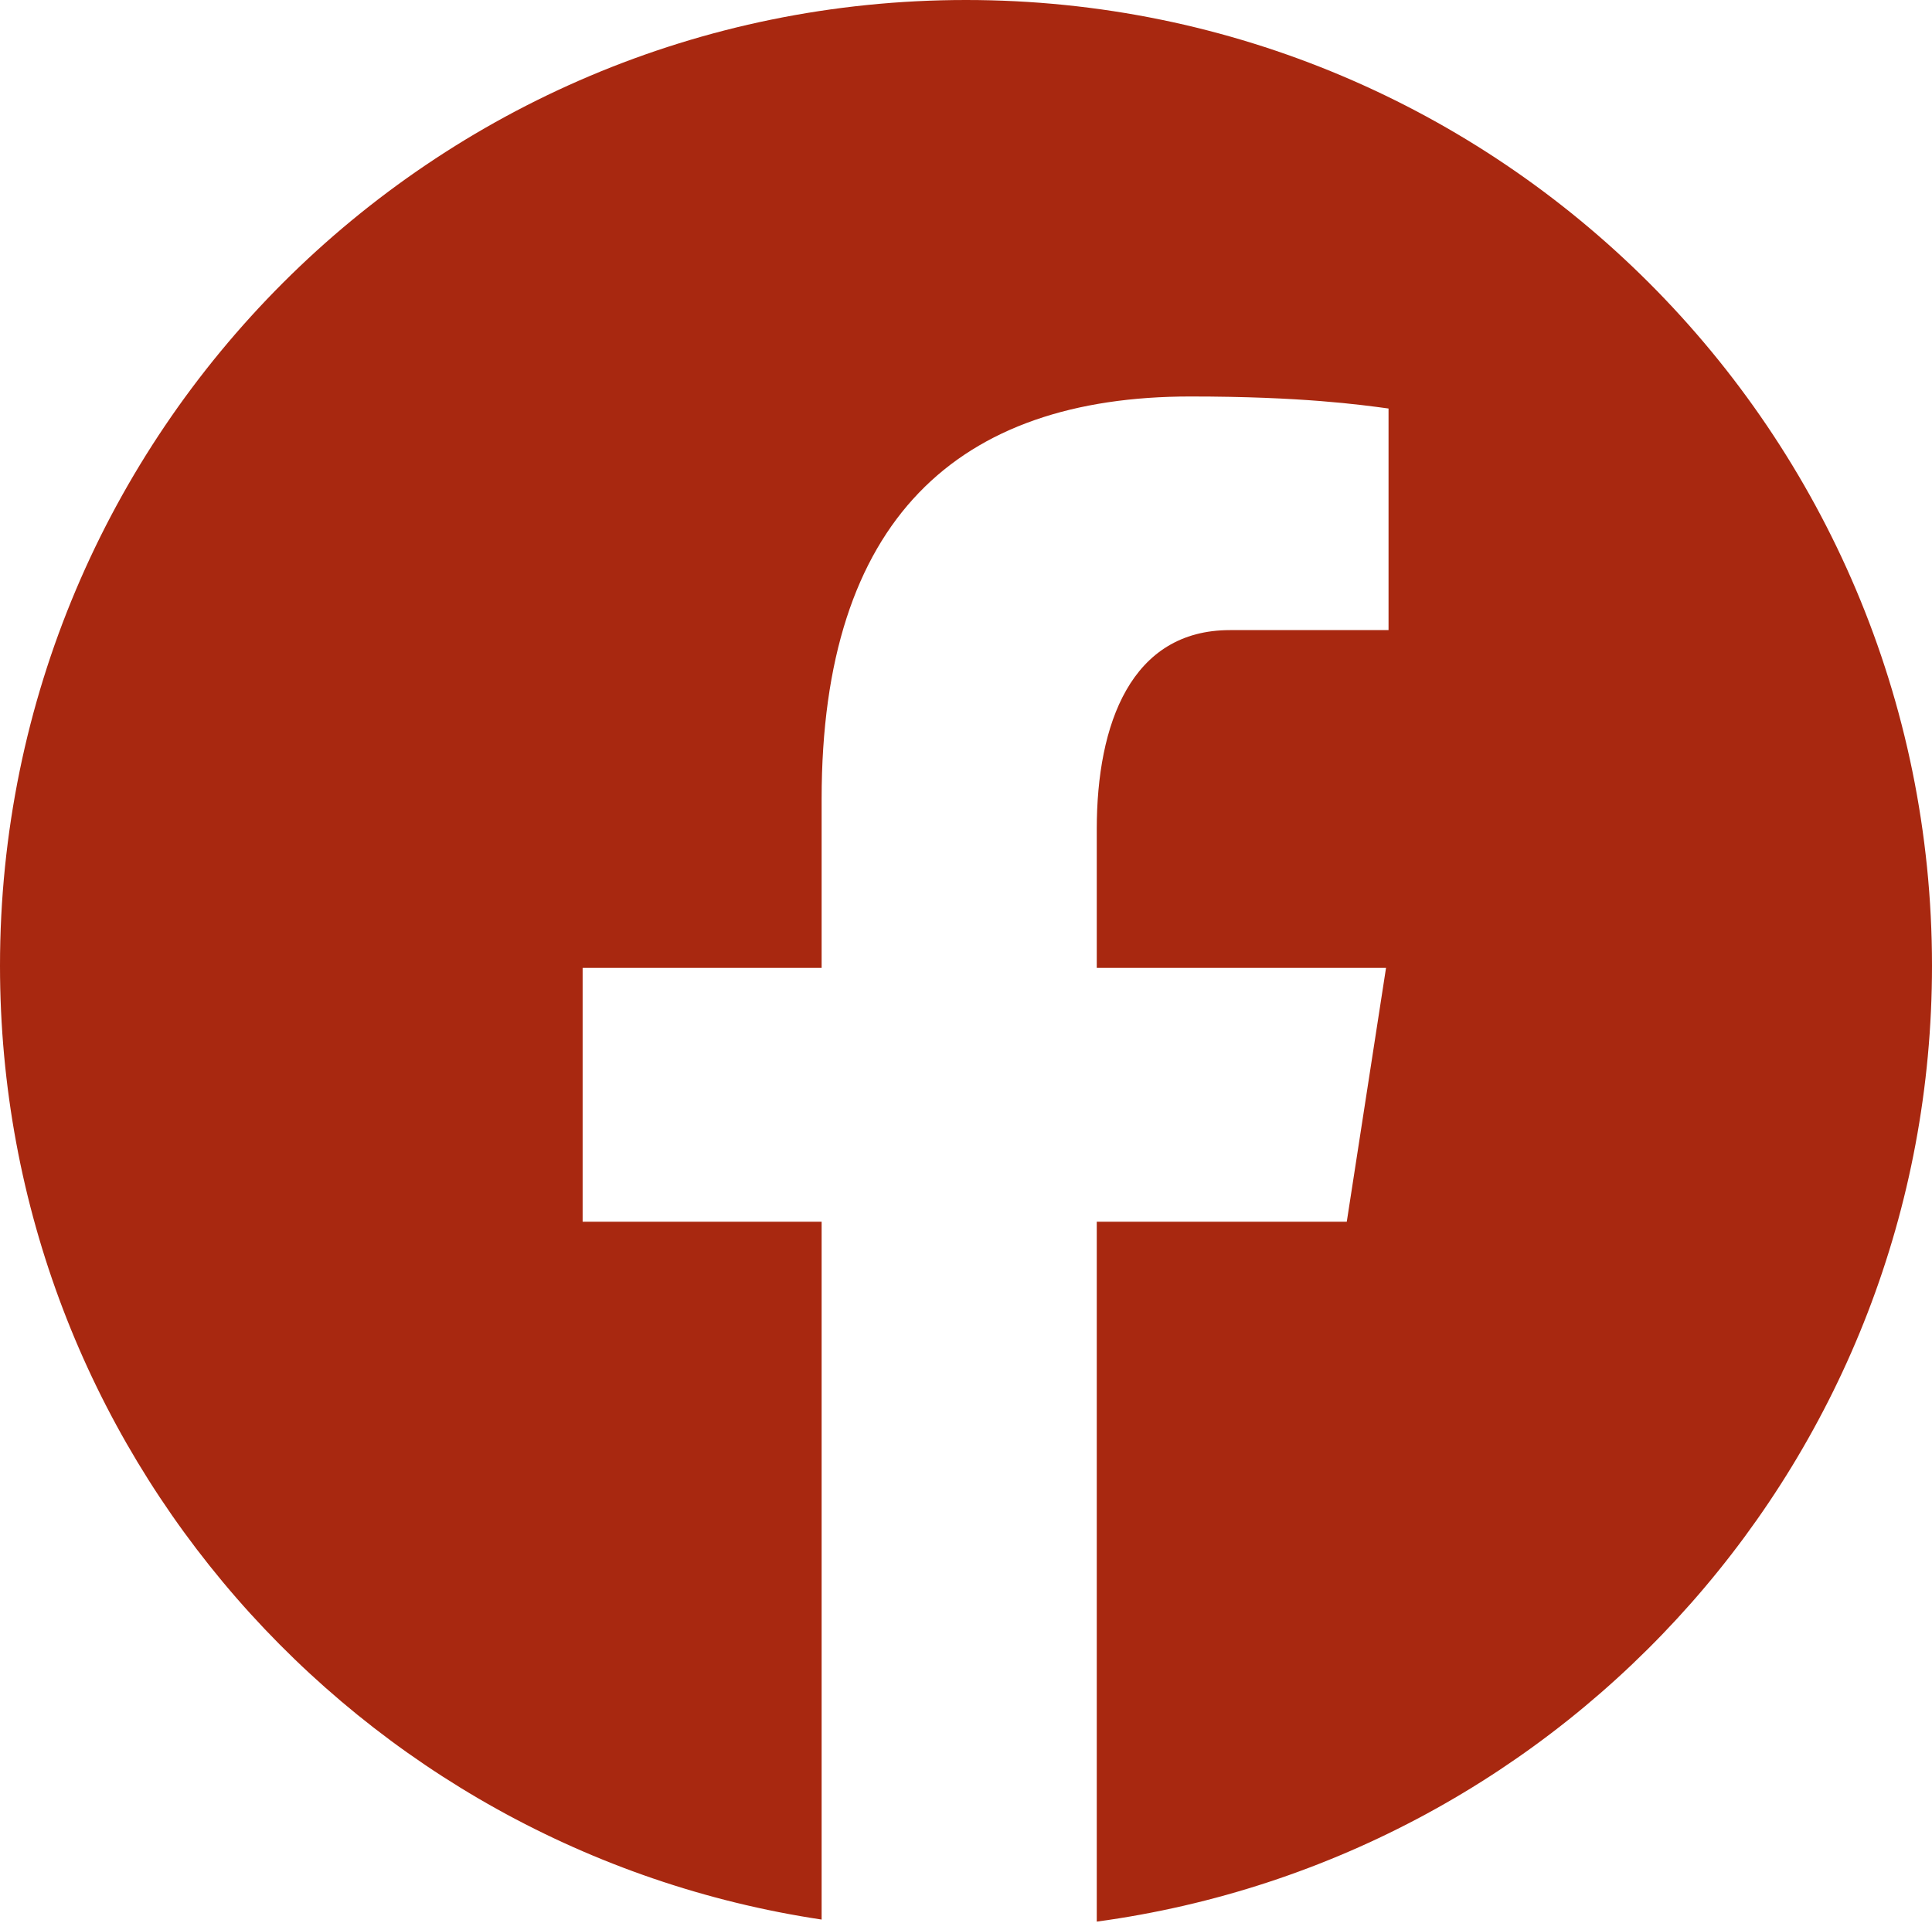 <?xml version="1.0" encoding="UTF-8" standalone="no"?><svg xmlns="http://www.w3.org/2000/svg" xmlns:xlink="http://www.w3.org/1999/xlink" fill="#a82810" height="43.8" preserveAspectRatio="xMidYMid meet" version="1" viewBox="3.0 3.0 44.0 43.8" width="44" zoomAndPan="magnify"><g id="change1_1"><path d="M25,3C12.85,3,3,12.85,3,25c0,11.03,8.125,20.137,18.712,21.728V30.831h-5.443v-5.783h5.443v-3.848 c0-6.371,3.104-9.168,8.399-9.168c2.536,0,3.877,0.188,4.512,0.274v5.048h-3.612c-2.248,0-3.033,2.131-3.033,4.533v3.161h6.588 l-0.894,5.783h-5.694v15.944C38.716,45.318,47,36.137,47,25C47,12.85,37.15,3,25,3z" fill="inherit"/></g></svg>
